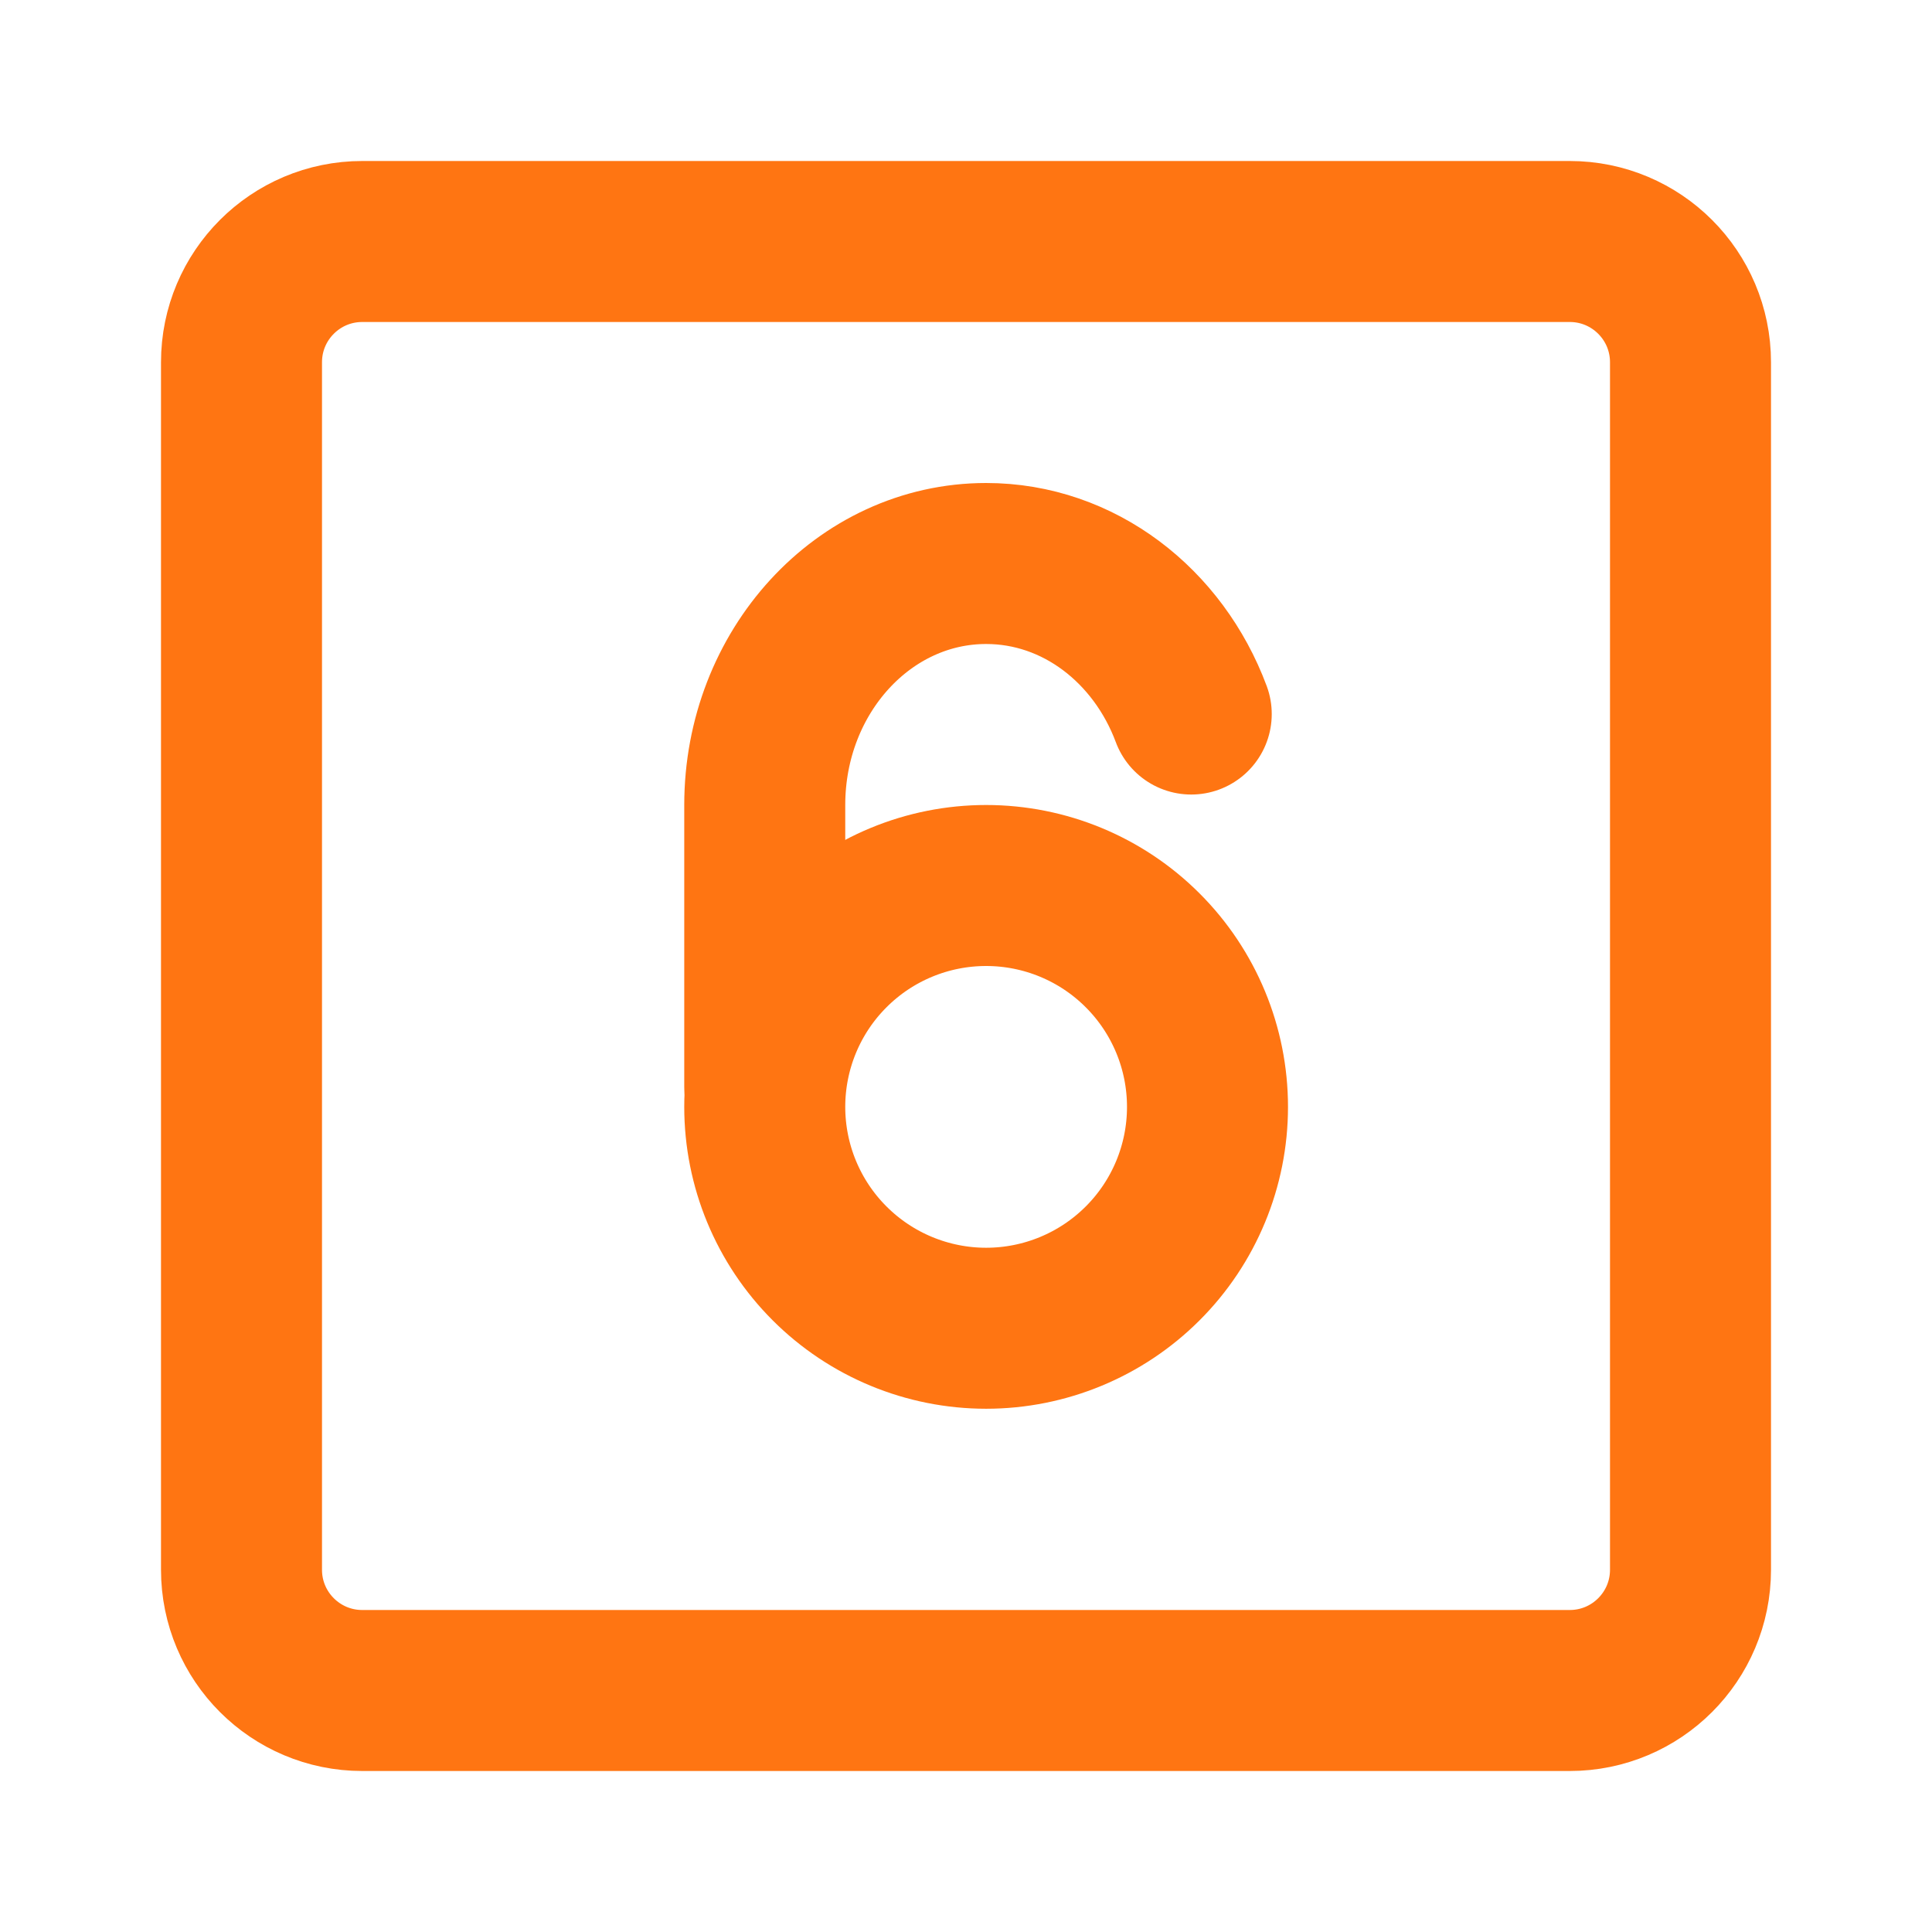 <?xml version="1.0" encoding="UTF-8"?> <svg xmlns="http://www.w3.org/2000/svg" width="48" height="48" viewBox="0 0 48 48" fill="none"><path d="M39 6H9C7.343 6 6 7.343 6 9V39C6 40.657 7.343 42 9 42H39C40.657 42 42 40.657 42 39V9C42 7.343 40.657 6 39 6Z" stroke="#FF7512" stroke-width="4" stroke-linecap="round" stroke-linejoin="round"></path><path d="M24.5 33C25.959 33 27.358 32.42 28.389 31.389C29.421 30.358 30 28.959 30 27.5C30 26.041 29.421 24.642 28.389 23.611C27.358 22.579 25.959 22 24.5 22C23.041 22 21.642 22.579 20.611 23.611C19.579 24.642 19 26.041 19 27.5C19 28.959 19.579 30.358 20.611 31.389C21.642 32.42 23.041 33 24.5 33Z" stroke="#FF7512" stroke-width="4"></path><path d="M29.596 17.74C28.778 15.545 26.804 14 24.5 14C21.462 14 19 16.686 19 20V27" stroke="#FF7512" stroke-width="4" stroke-linecap="round" stroke-linejoin="round"></path></svg> 